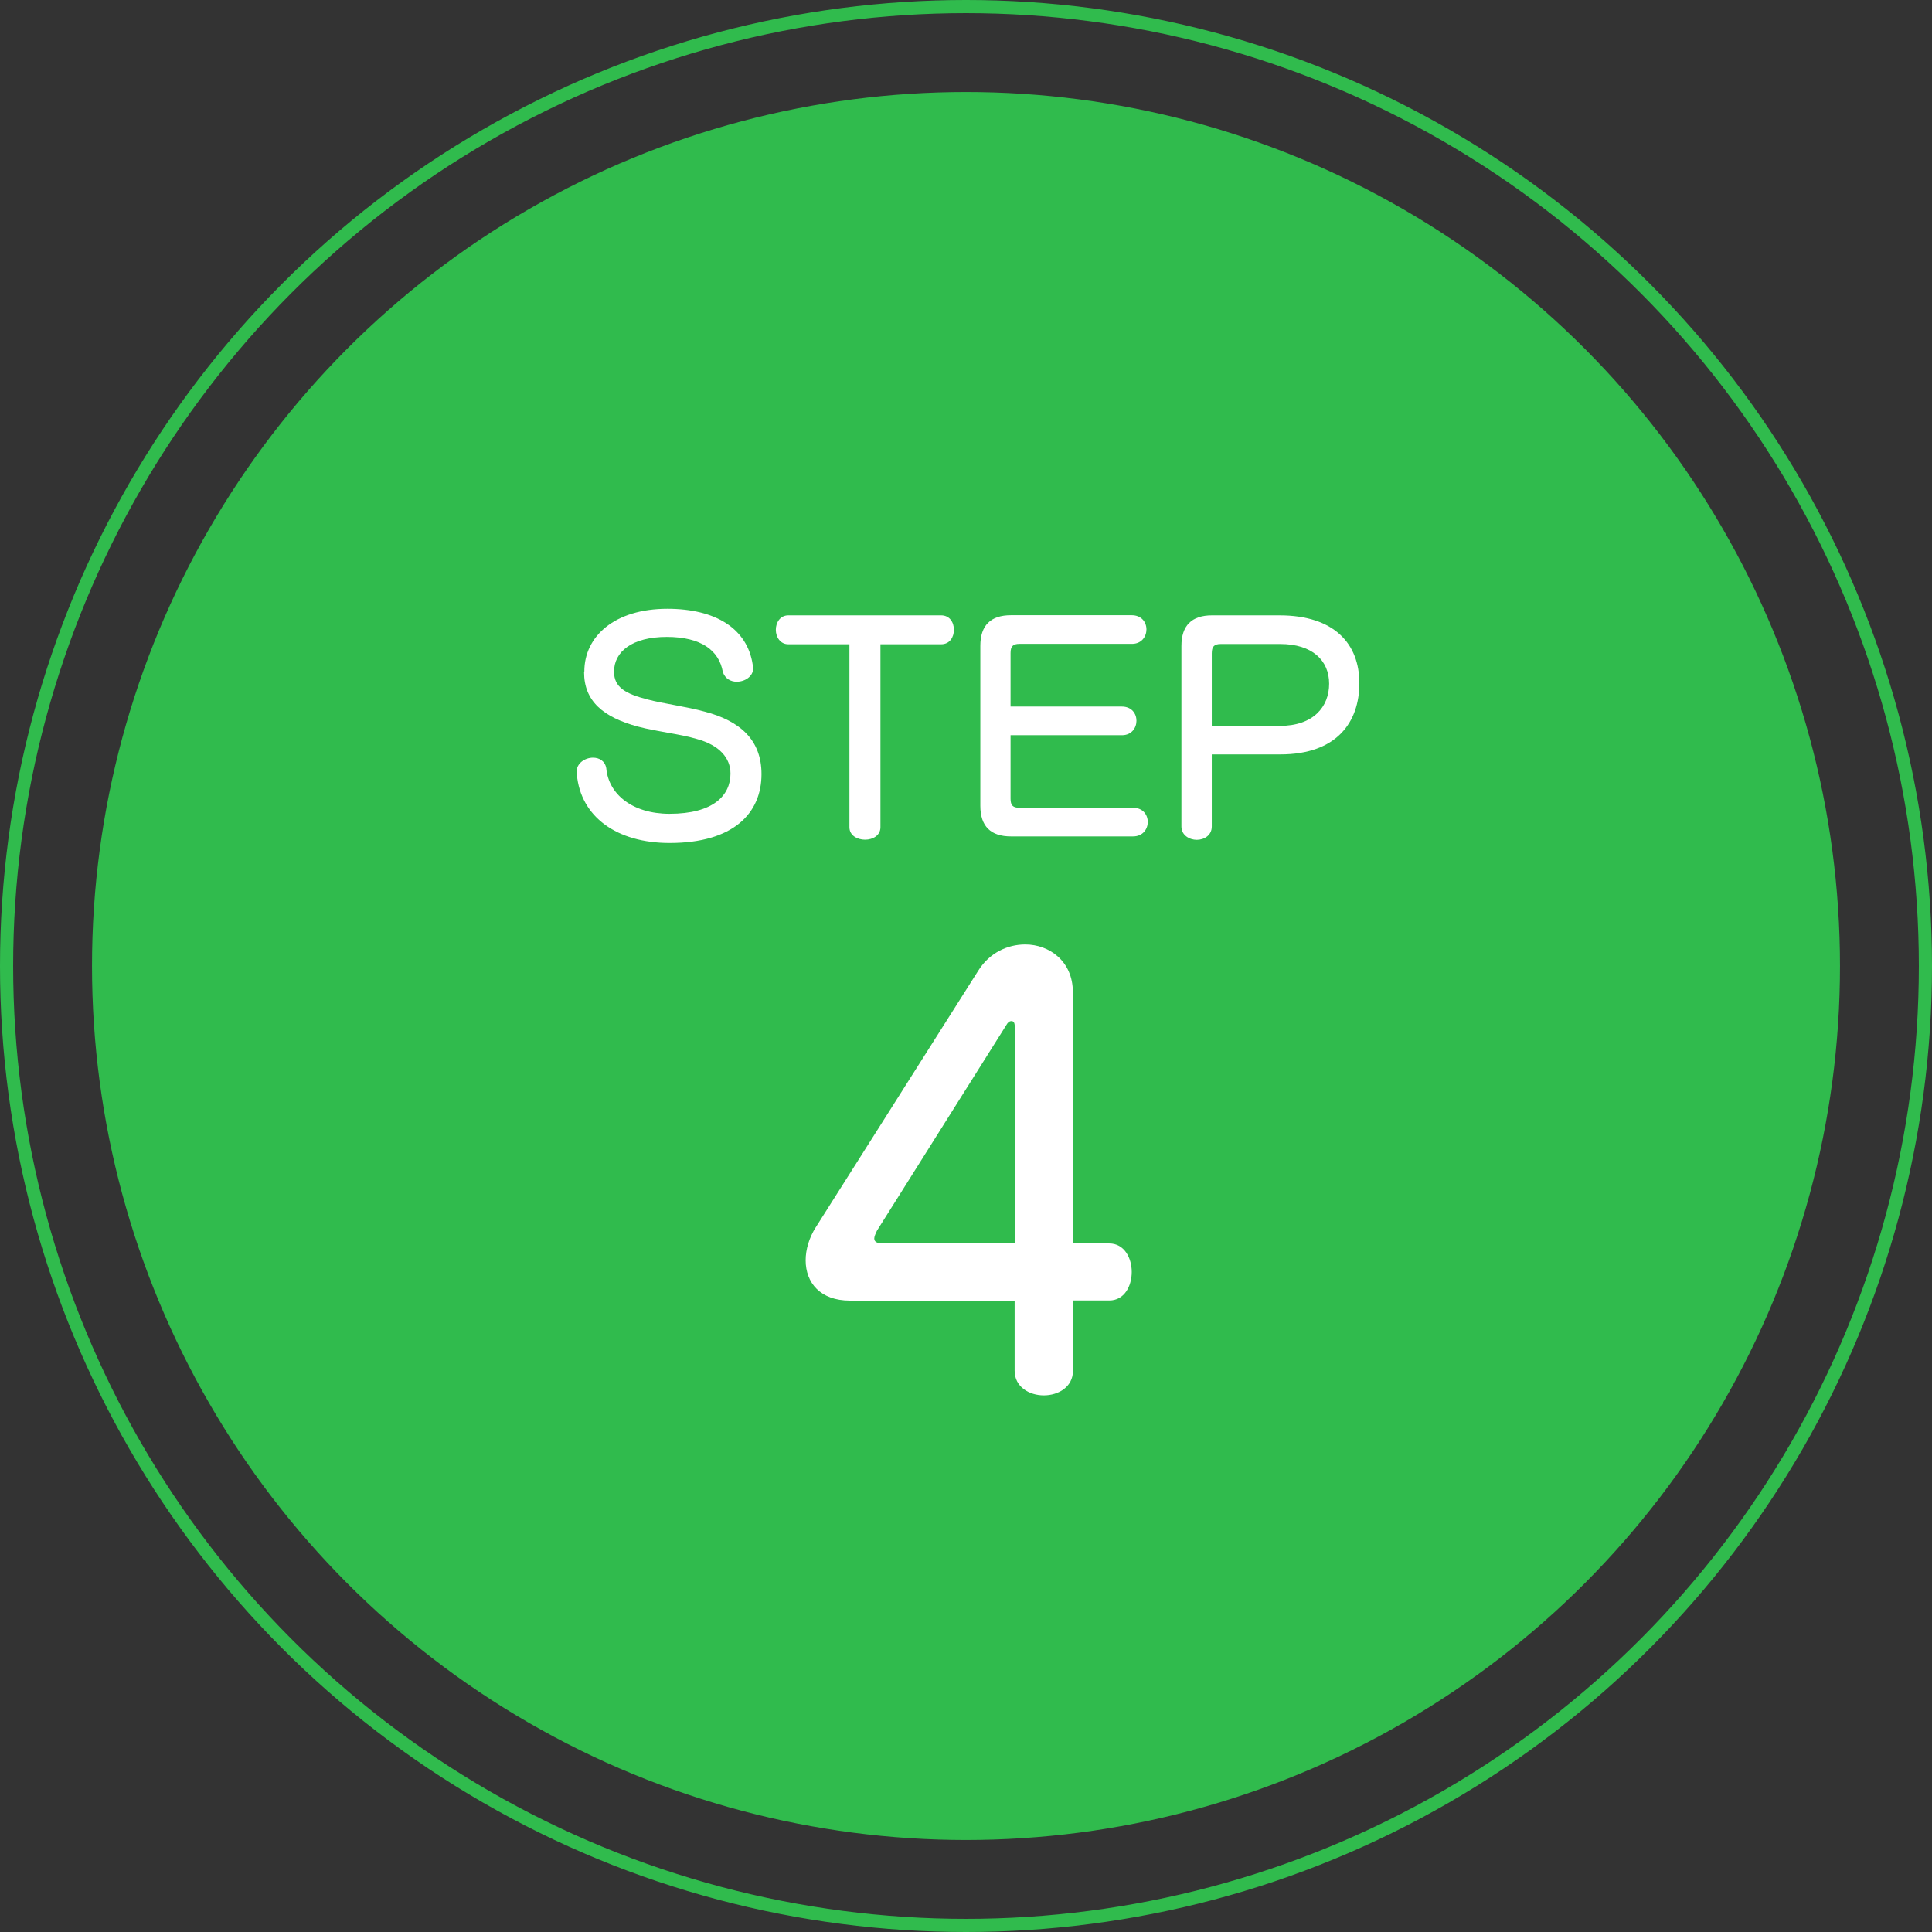 <?xml version="1.0" encoding="UTF-8"?>
<svg id="_レイヤー_1" data-name="レイヤー 1" xmlns="http://www.w3.org/2000/svg" viewBox="0 0 147 147">
  <rect x="0" y="0" width="147" height="147" fill="#333333" stroke="none"/>
  <defs>
    <style>
      .cls-1 {
        fill: none;
        stroke: #30bb4d;
        stroke-miterlimit: 10;
      }

      .cls-2 {
        fill: #fff;
      }

      .cls-2, .cls-3 {
        stroke-width: 0px;
      }

      .cls-3 {
        fill: #30bb4d;
      }
    </style>
  </defs>
  <circle class="cls-3" cx="73.5" cy="73.5" r="66.5"/>
  <circle class="cls-1" cx="73.5" cy="73.5" r="73"/>
  <g>
    <path class="cls-2" d="m44.46,51.09c0-2.68,2.31-4.77,6.32-4.77,3.67,0,6.08,1.51,6.49,4.25.02.09.04.17.04.26,0,.65-.65,1.04-1.25,1.04-.45,0-.88-.22-1.06-.73-.28-1.64-1.64-2.68-4.27-2.68s-4.01,1.12-4.01,2.65c0,1.19.88,1.68,2.55,2.11,1.21.32,2.96.54,4.36.93,2.7.71,4.31,2.16,4.31,4.75,0,2.98-2.14,5.24-6.99,5.24-4.01,0-6.77-1.98-7.06-5.22,0-.06-.02-.13-.02-.19,0-.67.65-1.08,1.25-1.08.47,0,.91.24,1.01.8.17,1.98,1.99,3.47,4.81,3.47,3.34,0,4.64-1.4,4.64-3.06,0-1.19-.84-2.16-2.55-2.63-1.29-.39-2.96-.54-4.51-.95-2.61-.71-4.08-1.92-4.08-4.14v-.04Z"/>
    <path class="cls-2" d="m64.64,49.02h-4.66c-.62,0-.95-.56-.95-1.1s.32-1.1.95-1.1h11.63c.65,0,.97.54.97,1.1s-.32,1.1-.97,1.1h-4.62v13.92c0,.63-.58.95-1.17.95s-1.19-.32-1.19-.95v-13.92Z"/>
    <path class="cls-2" d="m76.92,63.64c-1.55,0-2.33-.78-2.33-2.33v-12.17c0-1.55.78-2.33,2.33-2.33h9.19c.75,0,1.12.54,1.12,1.08s-.37,1.1-1.1,1.1h-8.57c-.48,0-.67.19-.67.69v4.08h8.46c.76,0,1.12.54,1.12,1.08s-.37,1.1-1.1,1.1h-8.48v4.83c0,.52.19.69.67.69h8.65c.75,0,1.12.54,1.12,1.08s-.37,1.1-1.12,1.1h-9.3Z"/>
    <path class="cls-2" d="m92.2,57.39v5.5c0,.67-.58,1.01-1.14,1.01s-1.17-.35-1.17-1.01v-13.74c0-1.55.78-2.33,2.33-2.33h5.13c4.19,0,6.08,2.18,6.08,5.16s-1.73,5.42-6.02,5.42h-5.22Zm5.18-2.16c2.55,0,3.75-1.45,3.75-3.21s-1.27-3.02-3.73-3.02h-4.51c-.5,0-.69.19-.69.71v5.52h5.18Z"/>
  </g>
  <path class="cls-2" d="m81.64,98.96v5.33c0,1.24-1.11,1.88-2.22,1.88s-2.22-.64-2.22-1.88v-5.33h-12.53c-2.26,0-3.37-1.36-3.37-3.07,0-.81.26-1.71.77-2.51l12.36-19.52c.85-1.36,2.22-2,3.58-2,1.83,0,3.62,1.28,3.62,3.62v19.13h2.77c1.15,0,1.71,1.11,1.71,2.17s-.55,2.17-1.71,2.17h-2.77Zm-4.43-20.84c0-.3-.08-.43-.26-.43-.13,0-.26.08-.38.3l-9.84,15.64c-.13.26-.21.47-.21.6,0,.26.21.38.68.38h10.02v-16.49Z"/>
</svg>